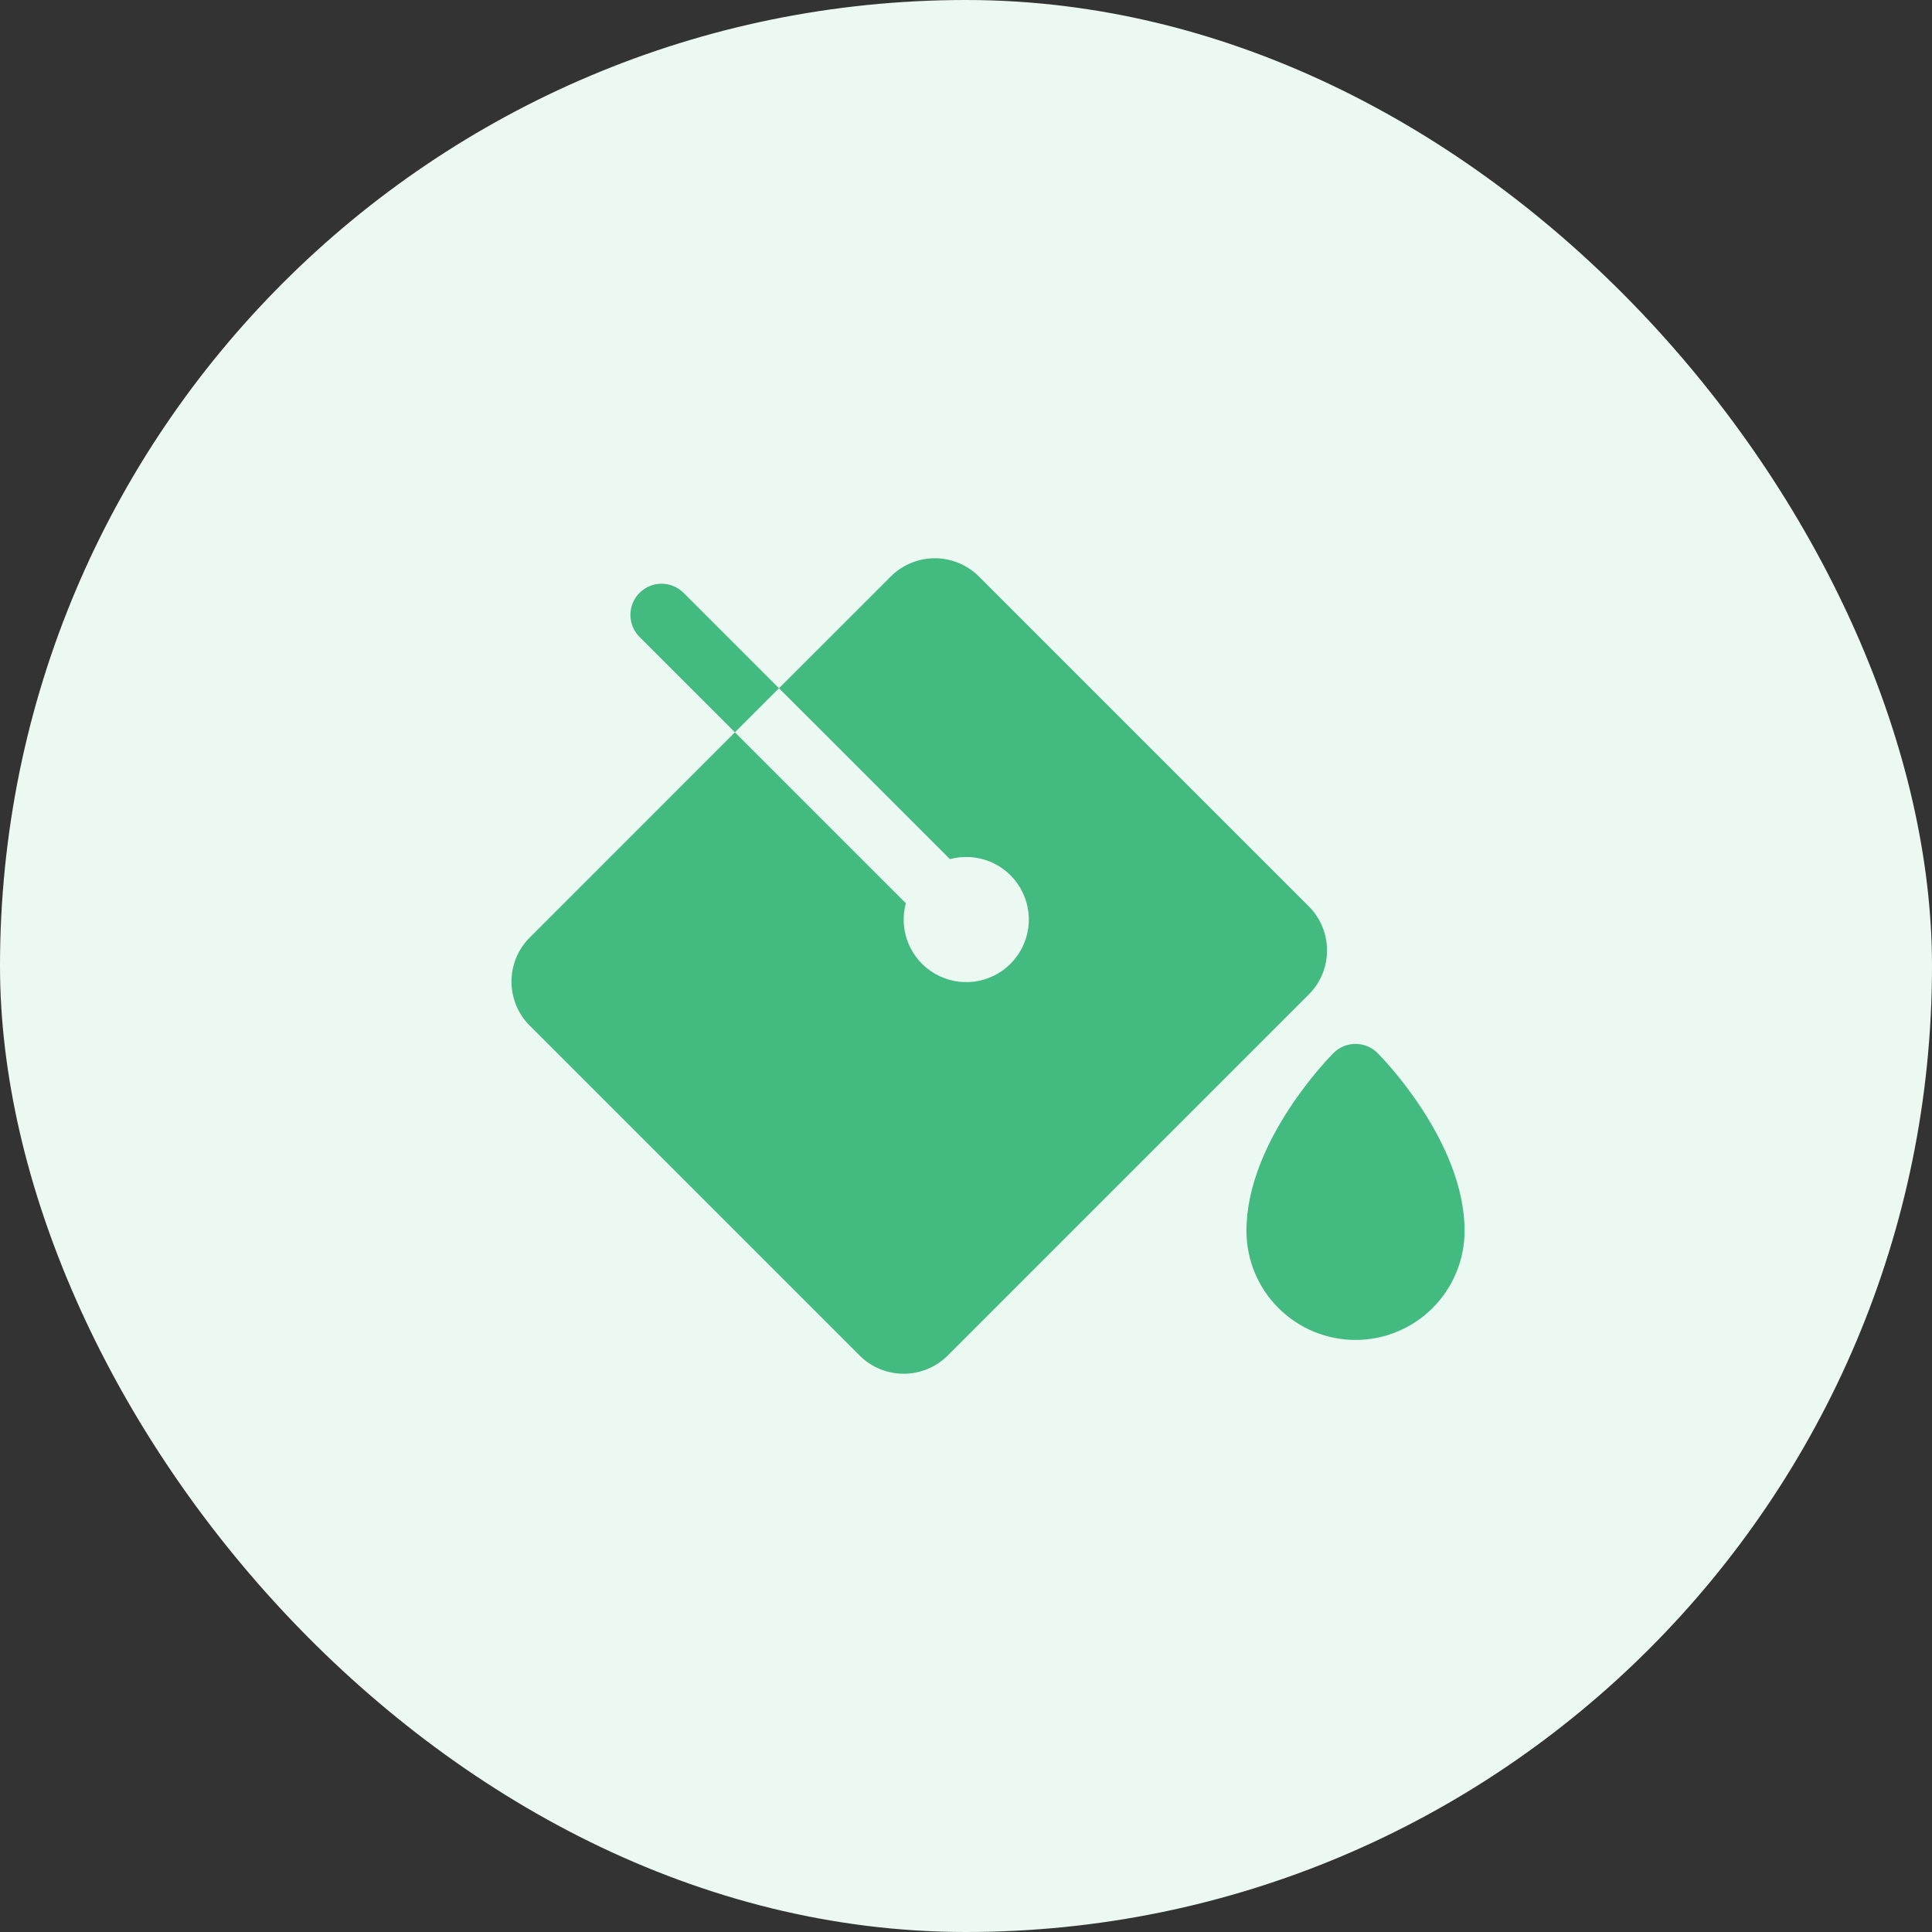 <svg width="62" height="62" viewBox="0 0 62 62" fill="none" xmlns="http://www.w3.org/2000/svg">
<rect x="0" y="0" width="62" height="62" fill="#333333" stroke="none"/>
<rect width="62" height="62" rx="31" fill="#ECF8F2"/>
<path d="M44.207 33.793C44.114 33.7 44.004 33.626 43.883 33.576C43.761 33.526 43.631 33.5 43.5 33.5C43.369 33.5 43.239 33.526 43.117 33.576C42.996 33.626 42.886 33.7 42.793 33.793C42.679 33.907 40 36.62 40 39.5C40 40.428 40.369 41.319 41.025 41.975C41.681 42.631 42.572 43 43.5 43C44.428 43 45.319 42.631 45.975 41.975C46.631 41.319 47 40.428 47 39.5C47 36.62 44.321 33.907 44.207 33.793Z" fill="#43BA7F"/>
<path d="M21.938 19.026C21.75 18.838 21.496 18.733 21.23 18.733C20.965 18.733 20.711 18.838 20.523 19.026C20.336 19.213 20.23 19.468 20.23 19.733C20.23 19.998 20.336 20.253 20.523 20.44L23.584 23.5L24.998 22.086L21.938 19.026Z" fill="#43BA7F"/>
<path d="M42.586 30.5C42.586 30.237 42.535 29.977 42.434 29.734C42.334 29.491 42.186 29.271 42 29.086L31.414 18.5C31.039 18.125 30.53 17.915 30 17.915C29.47 17.915 28.961 18.126 28.586 18.5L24.999 22.086L30.484 27.57C30.911 27.455 31.364 27.484 31.773 27.652C32.183 27.821 32.525 28.12 32.746 28.503C32.968 28.886 33.057 29.331 33 29.77C32.942 30.209 32.742 30.616 32.429 30.929C32.116 31.242 31.708 31.443 31.269 31.501C30.831 31.558 30.385 31.469 30.002 31.247C29.619 31.026 29.32 30.684 29.151 30.274C28.983 29.865 28.954 29.412 29.07 28.985L23.585 23.5L17 30.086C16.814 30.271 16.667 30.492 16.566 30.735C16.466 30.977 16.414 31.237 16.414 31.5C16.414 31.763 16.466 32.023 16.566 32.265C16.667 32.508 16.814 32.728 17 32.914L27.586 43.5L27.586 43.5C27.961 43.875 28.47 44.085 29 44.085C29.53 44.085 30.039 43.874 30.414 43.5L42 31.914C42.186 31.729 42.334 31.509 42.434 31.266C42.535 31.023 42.586 30.763 42.586 30.5Z" fill="#43BA7F"/>
</svg>
